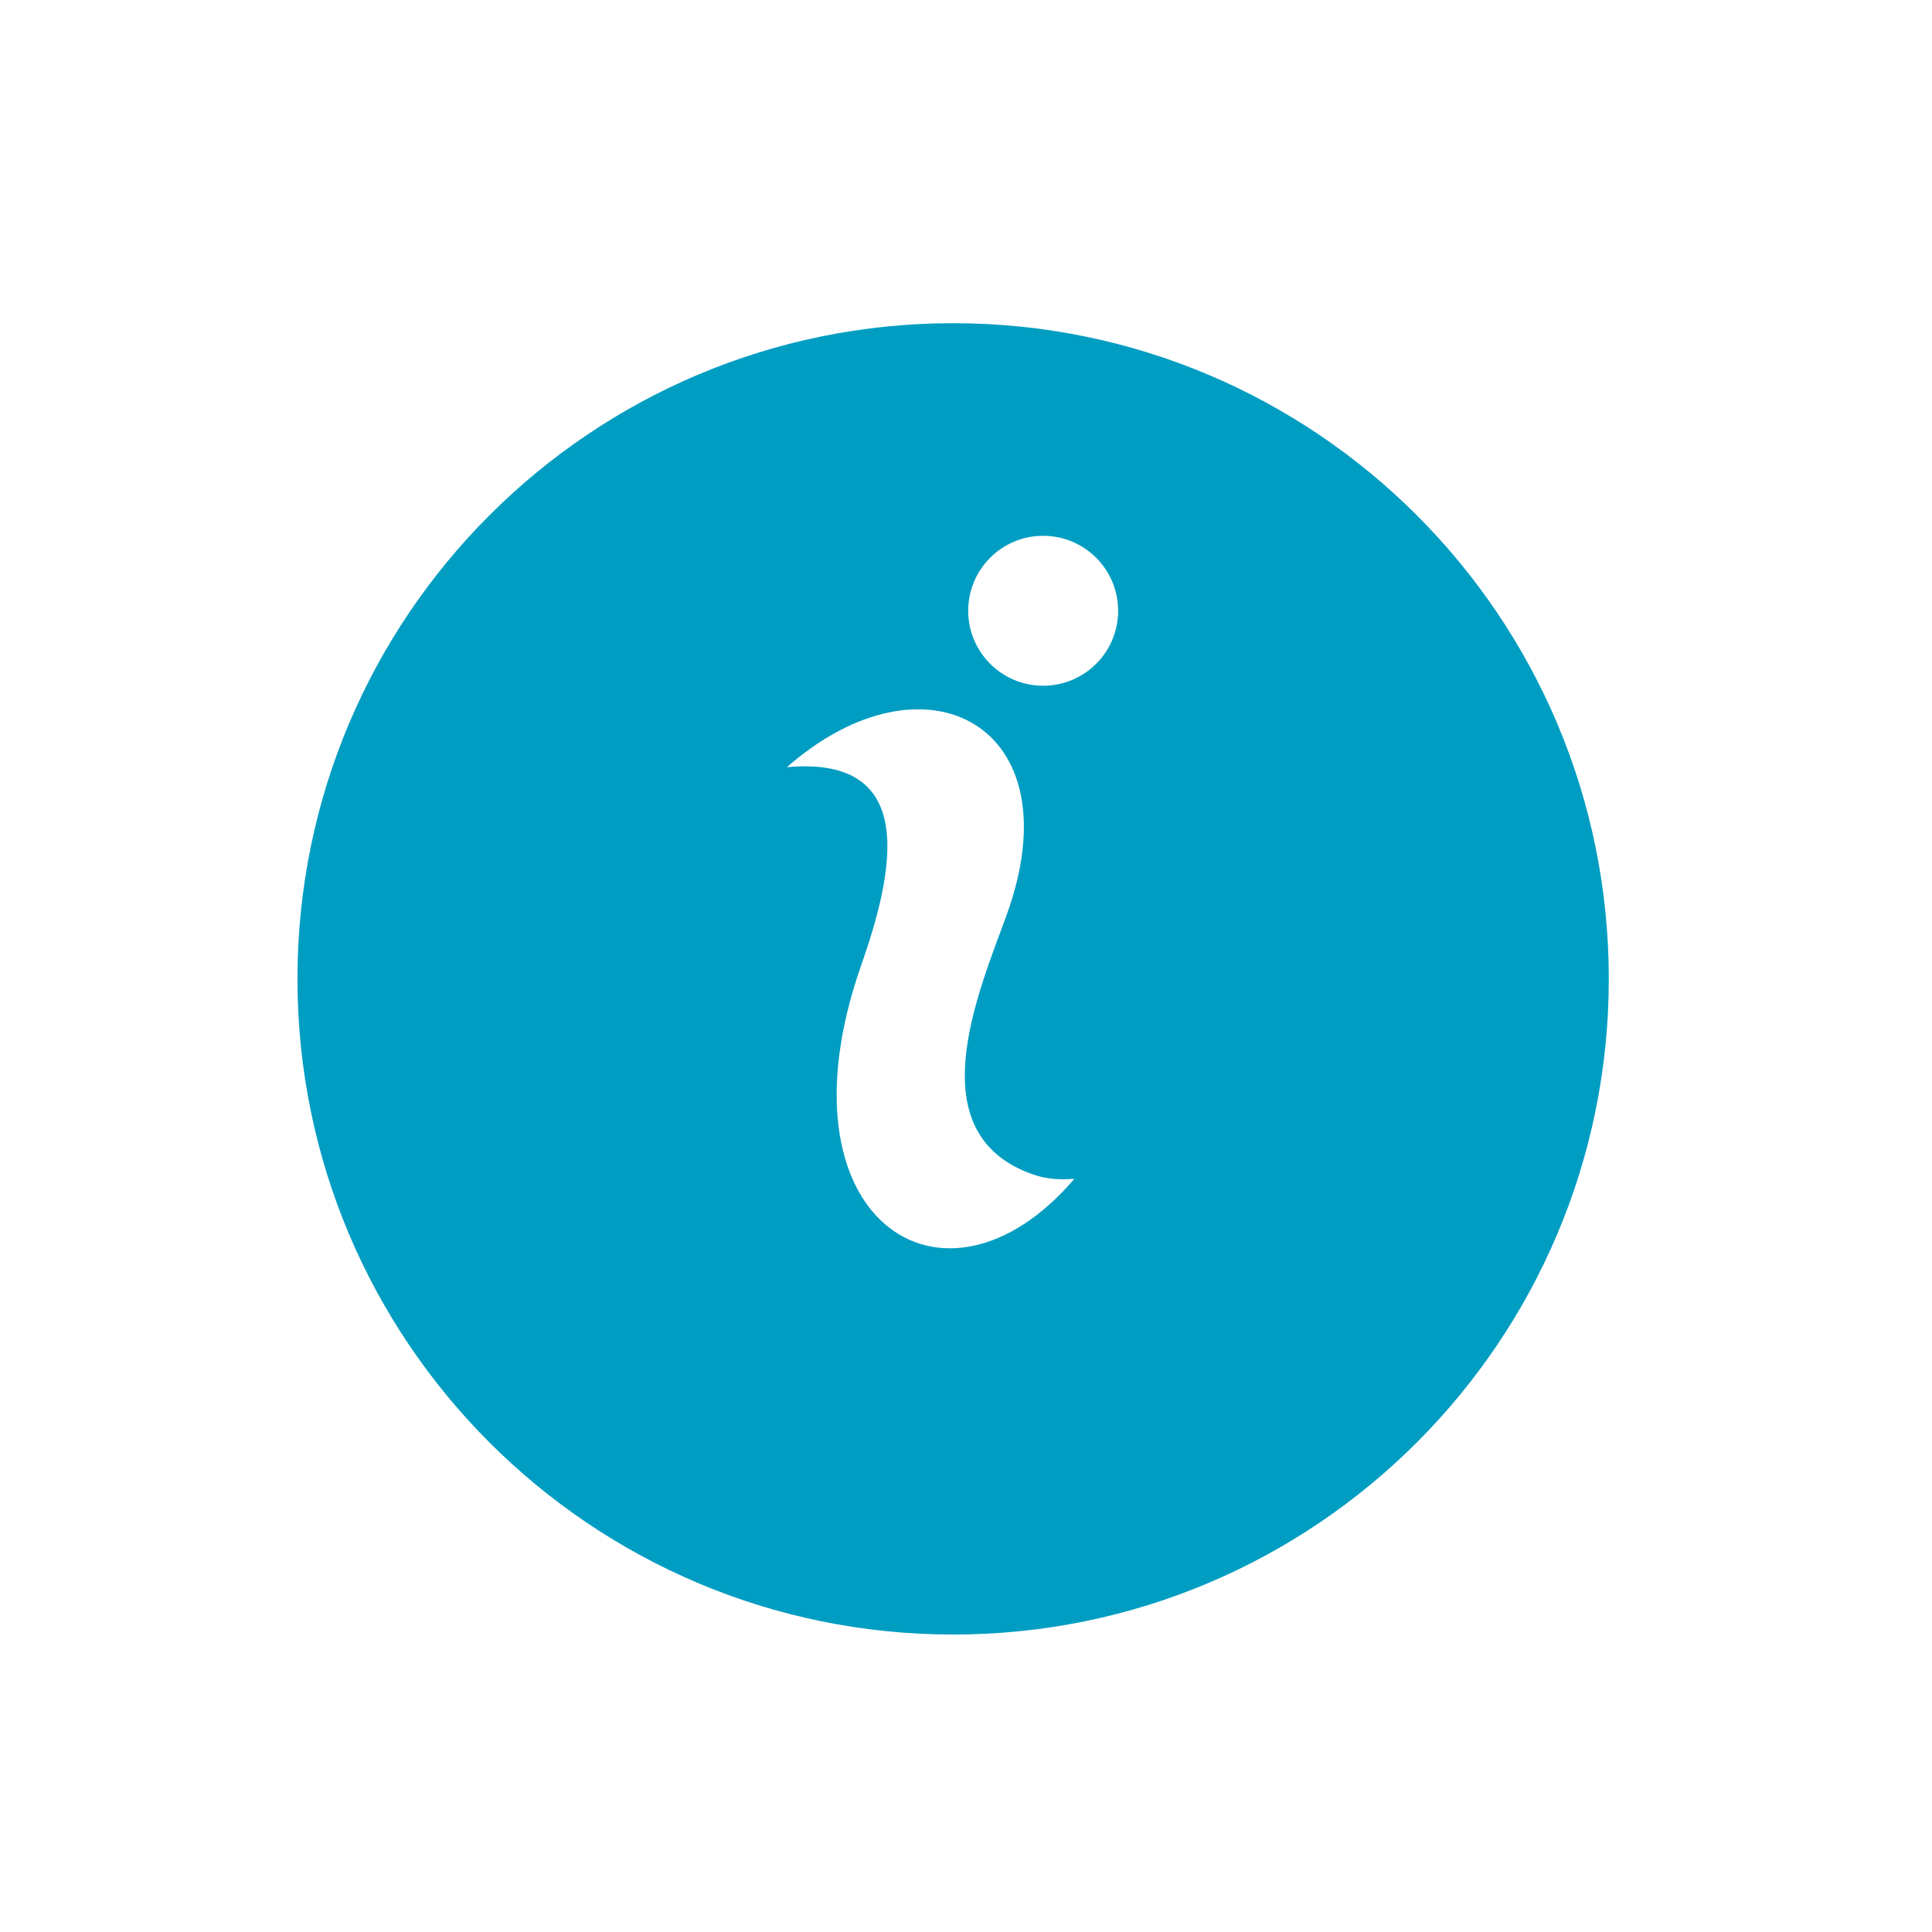 <?xml version="1.0" encoding="UTF-8"?> <svg xmlns="http://www.w3.org/2000/svg" xmlns:xlink="http://www.w3.org/1999/xlink" xmlns:xodm="http://www.corel.com/coreldraw/odm/2003" xml:space="preserve" width="0.25in" height="0.25in" version="1.1" style="shape-rendering:geometricPrecision; text-rendering:geometricPrecision; image-rendering:optimizeQuality; fill-rule:evenodd; clip-rule:evenodd" viewBox="0 0 249.99 249.99"> <defs> <style type="text/css"> .fil0 {fill:#009DC2} </style> </defs> <g id="Layer_x0020_1">  <path class="fil0" d="M123.33 41.82c46.86,0 84.84,37.98 84.84,84.84 0,46.86 -37.98,84.84 -84.84,84.84 -46.86,0 -84.84,-37.98 -84.84,-84.84 0,-46.86 37.98,-84.84 84.84,-84.84zm11.65 27.51c5.35,0 9.7,4.34 9.7,9.7 0,5.36 -4.34,9.7 -9.7,9.7 -5.36,0 -9.7,-4.34 -9.7,-9.7 0,-5.36 4.34,-9.7 9.7,-9.7zm-33.17 29.95c17.91,-15.74 37.34,-5.43 28.45,19.09 -3.7,10.2 -11.61,28.3 3.37,33.59 1.8,0.63 3.59,0.72 5.39,0.57 -16.97,19.88 -39.05,5.1 -27.6,-27.59 4.17,-11.88 7.65,-27.24 -9.61,-25.67z"></path> </g> </svg> 